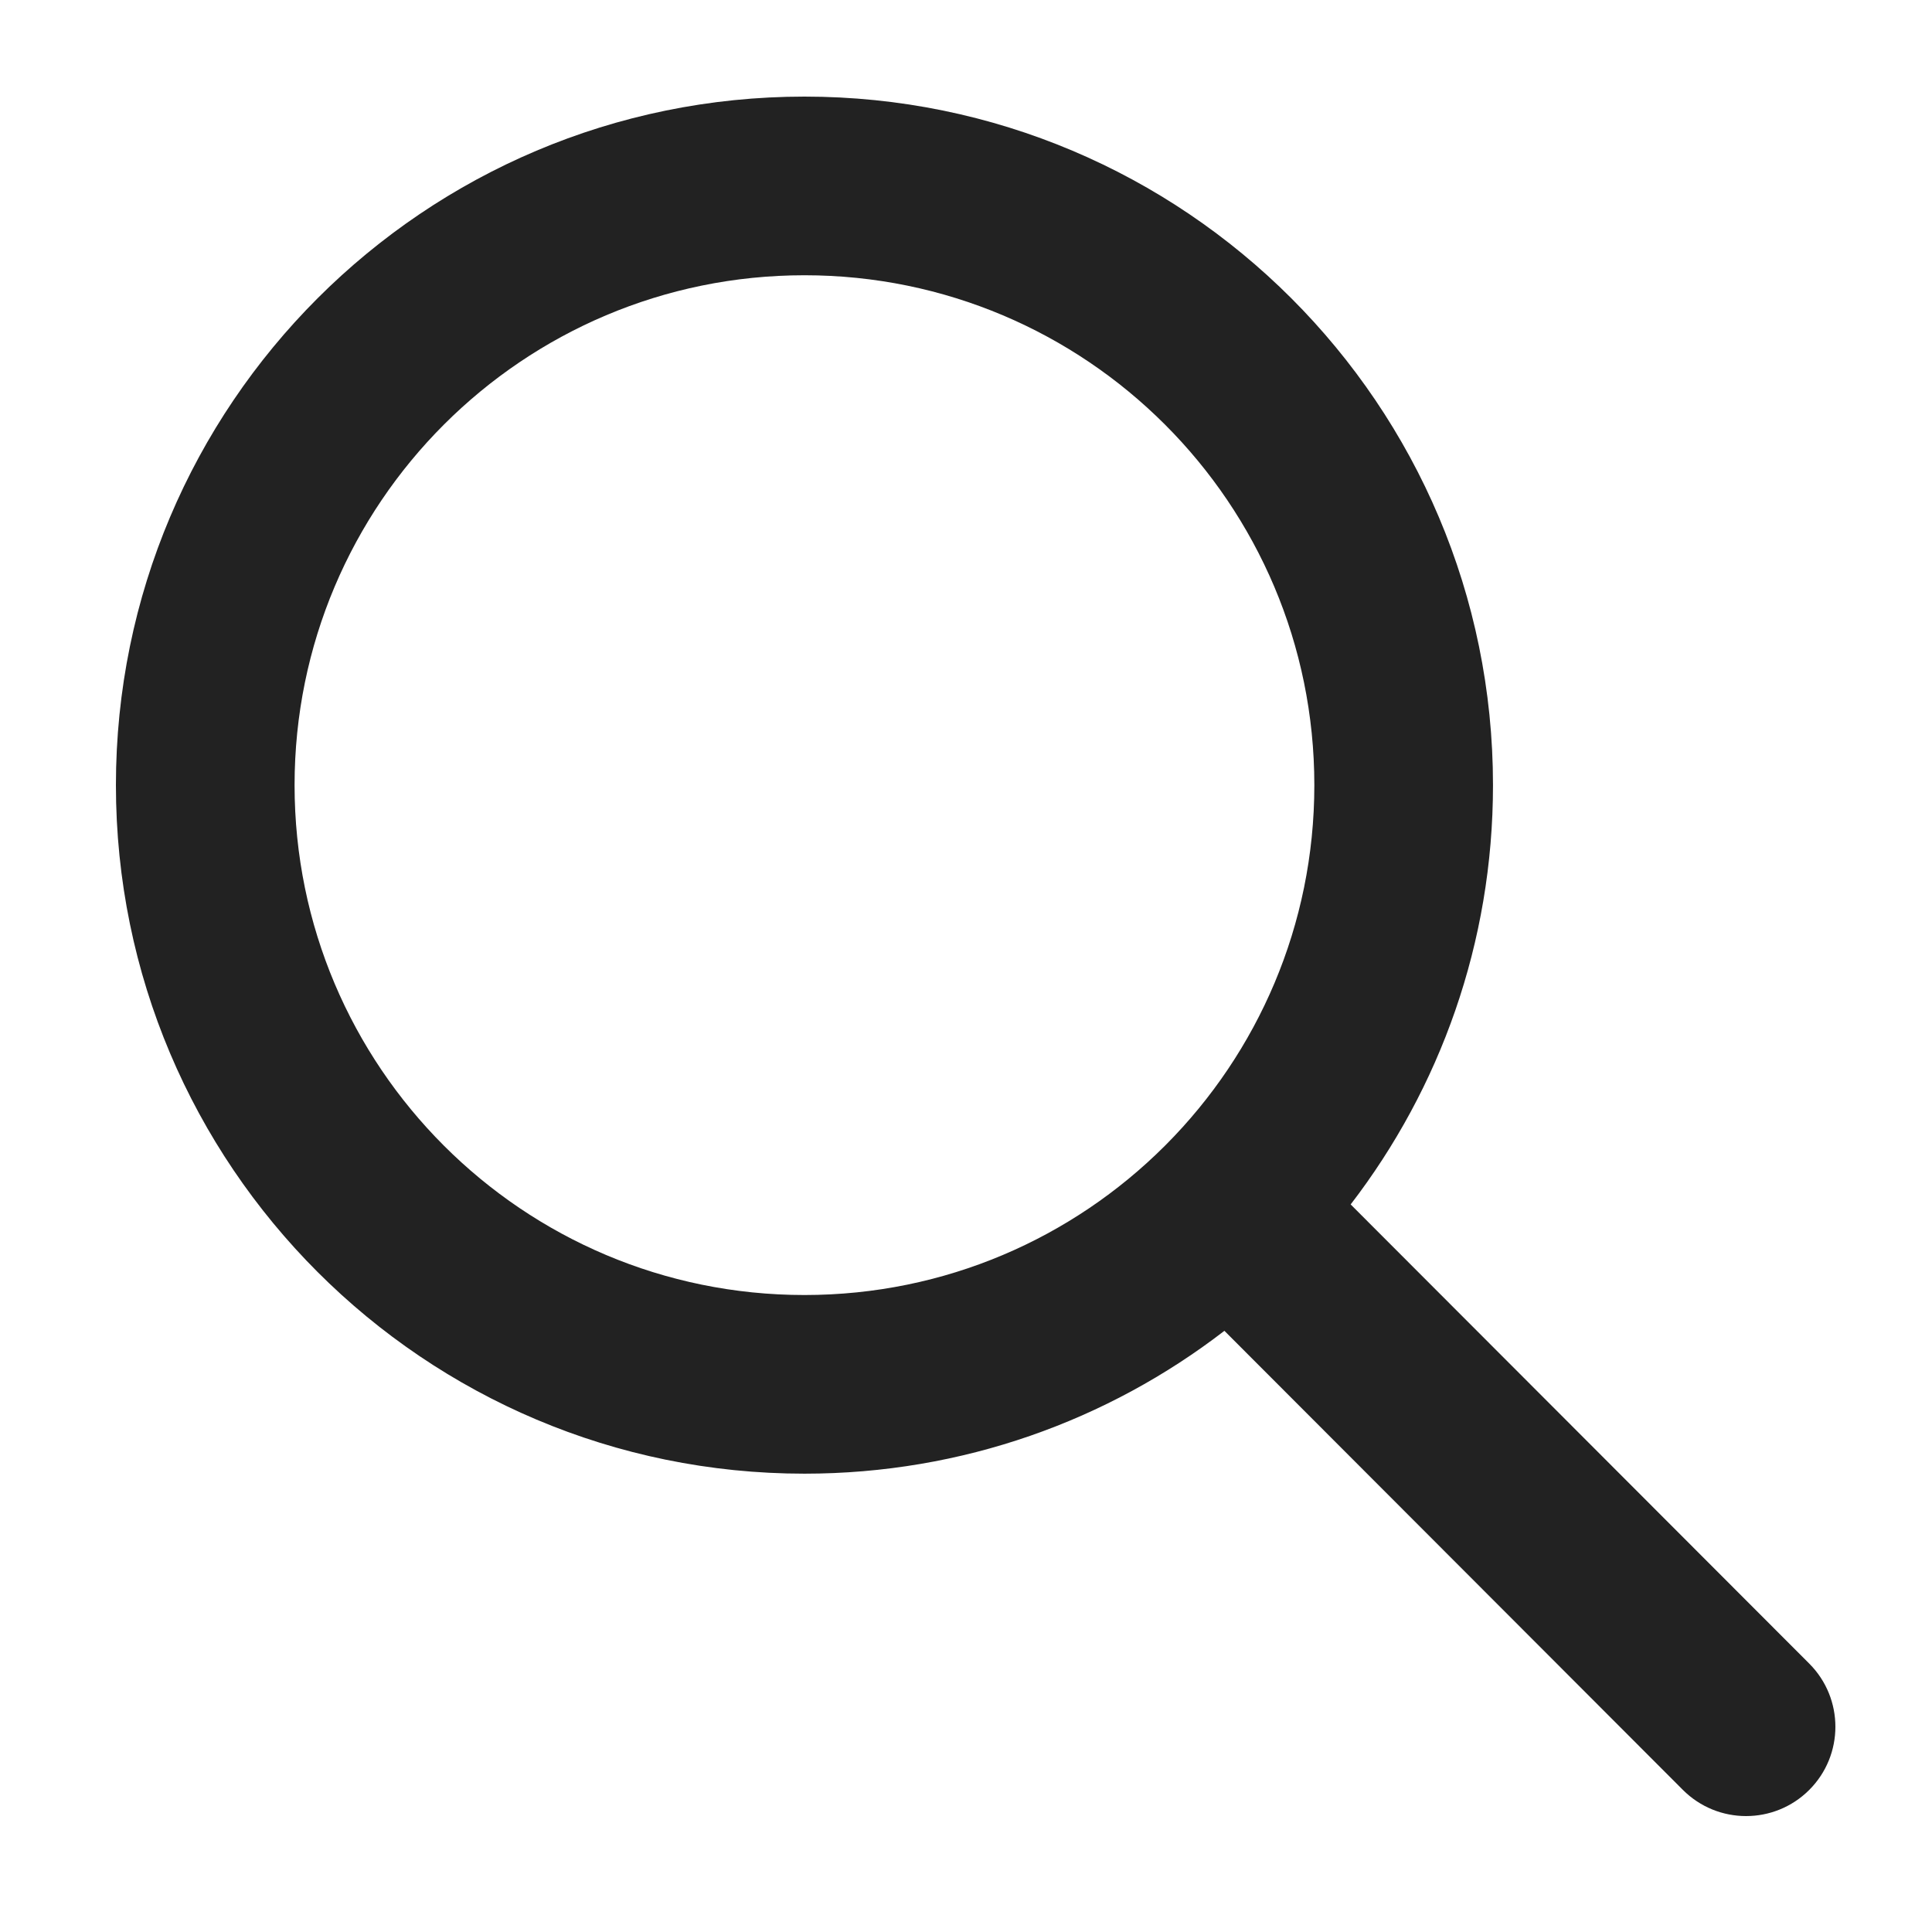 <svg width="100" height="100" viewBox="0 0 100 100" fill="none" xmlns="http://www.w3.org/2000/svg">
<path fill-rule="evenodd" clip-rule="evenodd" d="M41.639 14.247C27.063 14.247 15.247 26.063 15.247 40.639C15.247 55.214 27.063 67.03 41.639 67.03C48.916 67.03 55.506 64.085 60.28 59.321C60.293 59.307 60.306 59.294 60.319 59.281C60.33 59.271 60.34 59.261 60.35 59.251C65.097 54.479 68.03 47.901 68.03 40.639C68.03 26.063 56.214 14.247 41.639 14.247ZM69.91 62.341C74.53 56.331 77.277 48.805 77.277 40.639C77.277 20.956 61.321 5 41.639 5C21.956 5 6 20.956 6 40.639C6 60.321 21.956 76.277 41.639 76.277C49.821 76.277 57.359 73.519 63.375 68.883L87.105 92.644C88.91 94.45 91.837 94.452 93.644 92.648C95.45 90.844 95.452 87.916 93.648 86.109L69.91 62.341Z" fill="#222222"/>
</svg>

